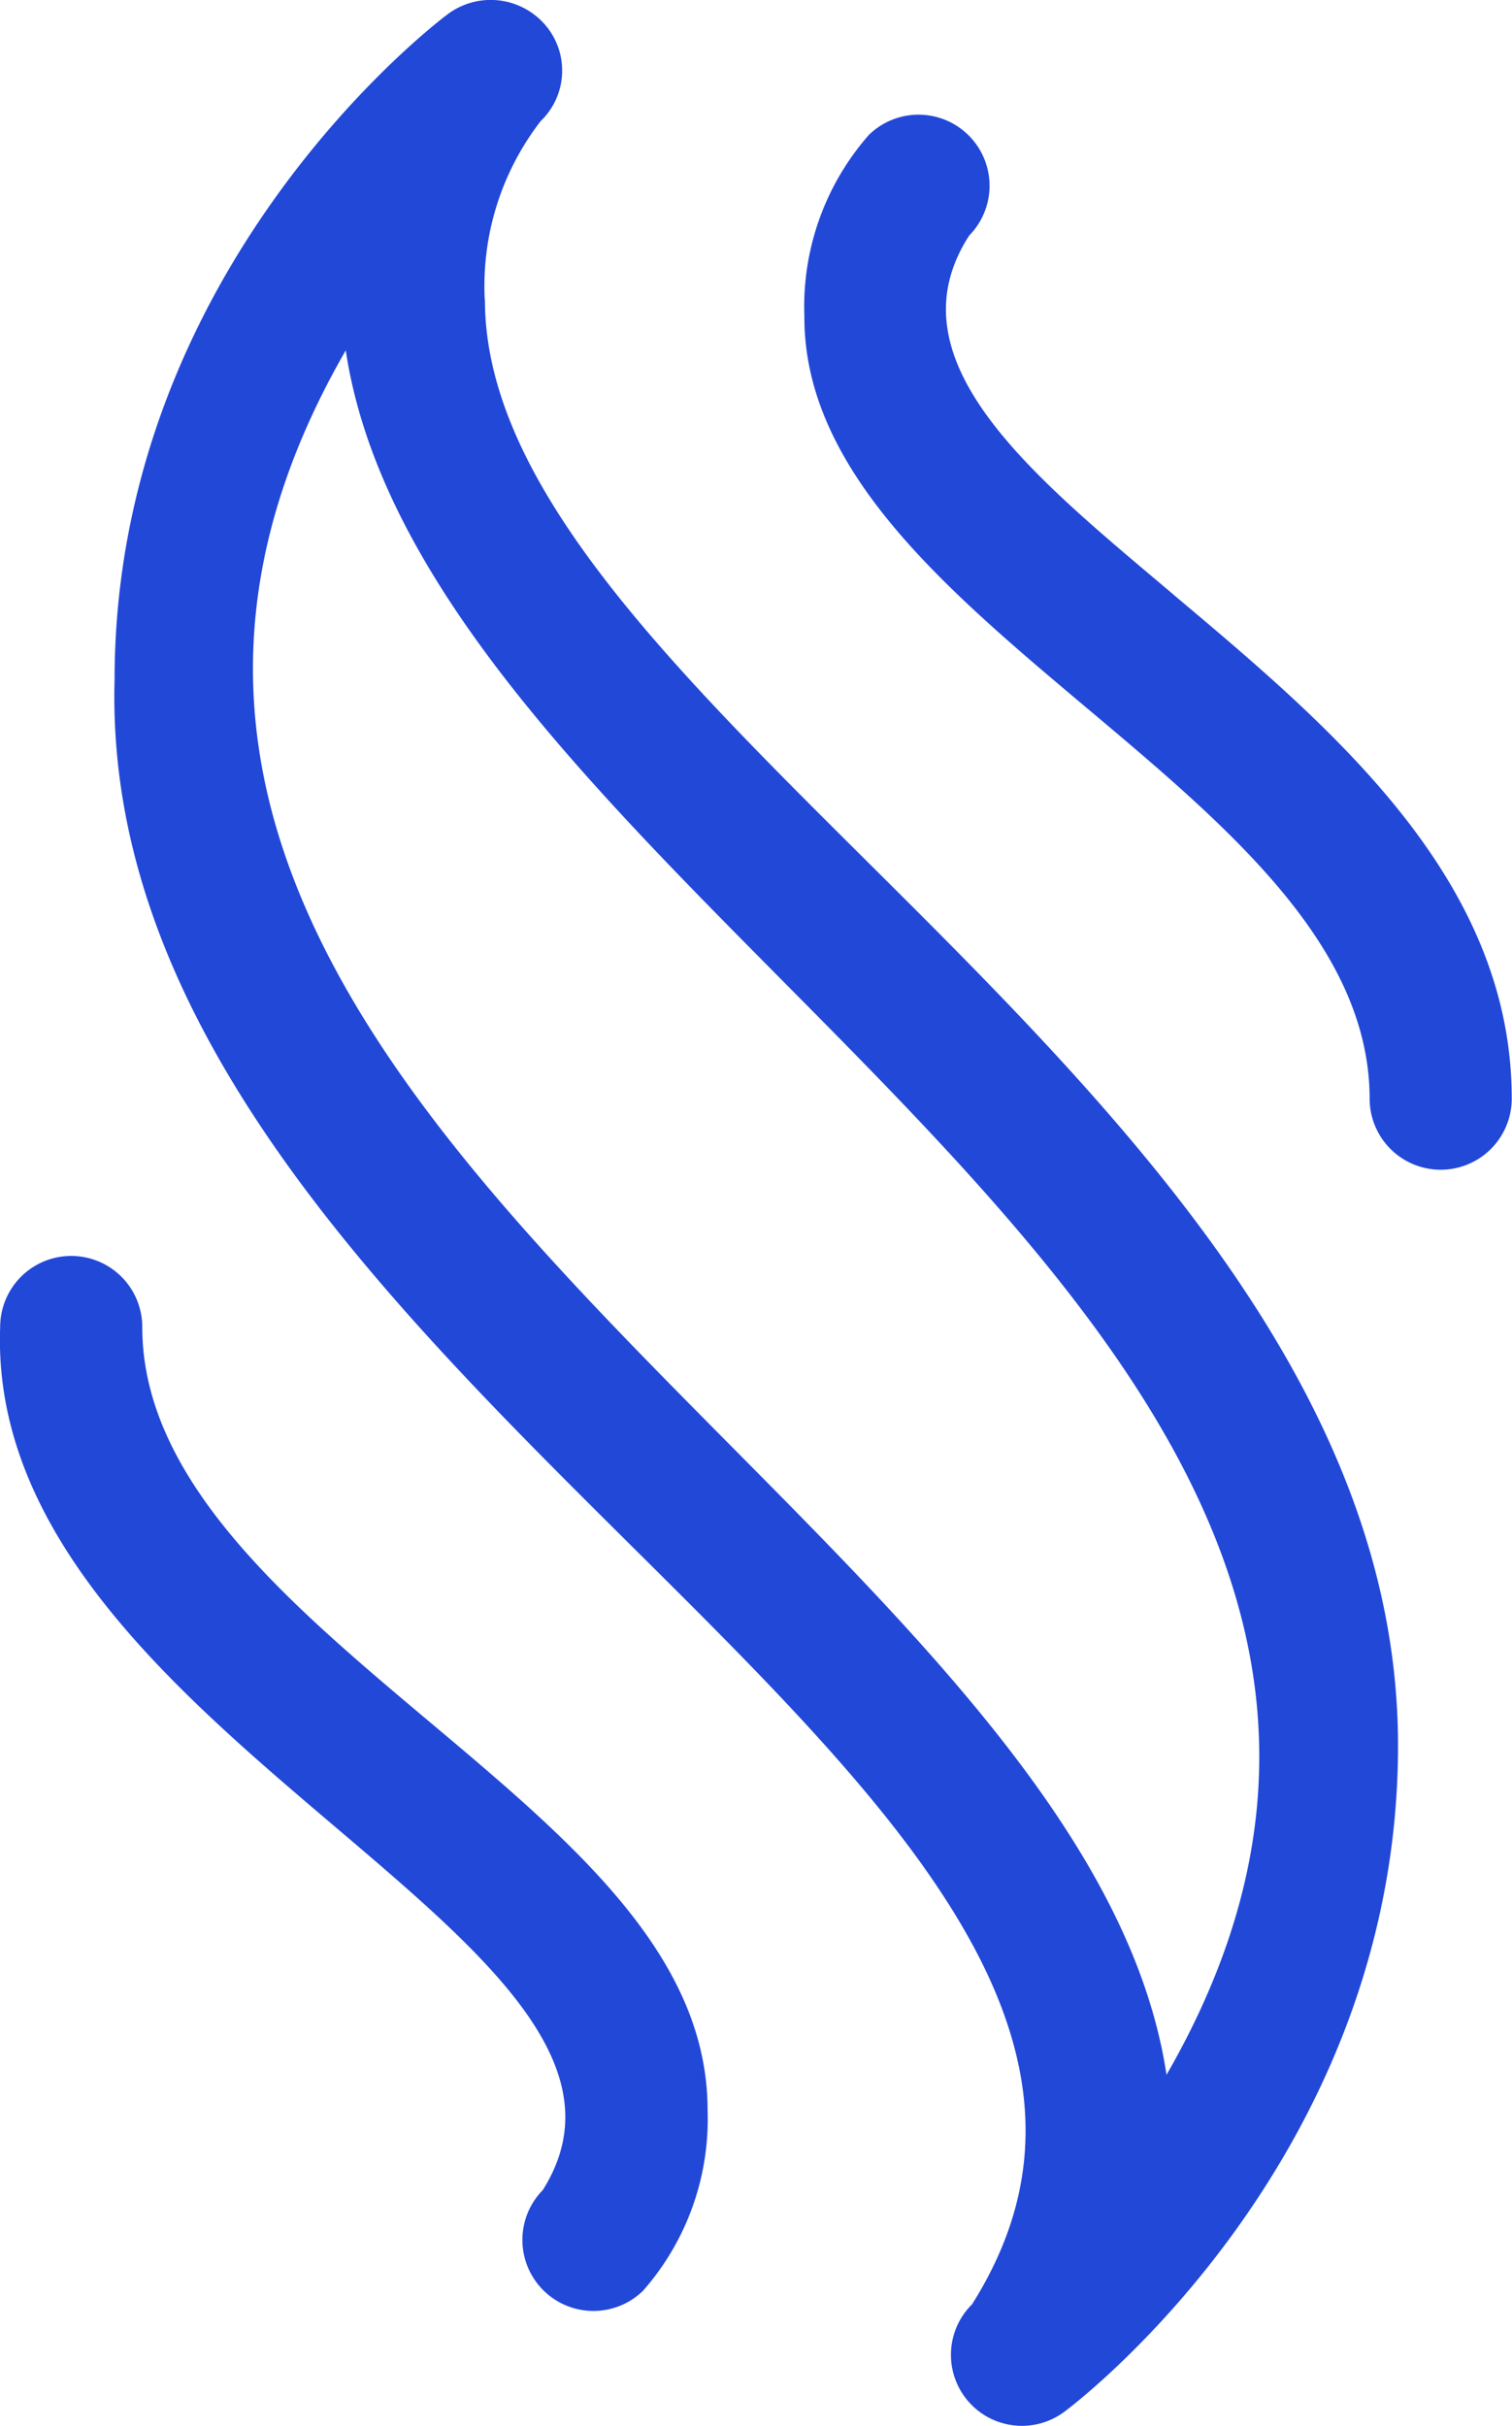 <svg xmlns="http://www.w3.org/2000/svg" id="_002-aroma" data-name="002-aroma" width="35.209" height="56.474" viewBox="0 0 35.209 56.474"><path id="Path_160" data-name="Path 160" d="M129.144,6.975a6.282,6.282,0,0,1,1.3-4.153,1.631,1.631,0,0,0,.106-2.244,1.675,1.675,0,0,0-2.277-.241c-.316.237-7.749,5.921-7.749,15.495-.445,16.463,27.345,26.129,19.967,37.811a1.653,1.653,0,0,0,2.171,2.485c.316-.237,7.749-5.921,7.749-15.495,0-14.908-21.263-24.136-21.263-33.658ZM145.02,48.3c-2.005-13.27-28.972-23.029-19.113-40.143C127.911,21.431,154.878,31.19,145.02,48.3Z" transform="translate(-117.856 0)" fill="#2248d8"></path><path id="Path_161" data-name="Path 161" d="M106.423,275.955c-3.294-2.769-6.7-5.631-6.7-9.2a1.654,1.654,0,0,0-3.309,0c-.364,9.478,16.294,14.292,12.634,20.093a1.654,1.654,0,0,0,2.339,2.339,6.051,6.051,0,0,0,1.5-4.208C112.886,281.388,109.747,278.749,106.423,275.955Z" transform="translate(-96.41 -235.863)" fill="#2248d8"></path><path id="Path_162" data-name="Path 162" d="M274.9,35.219c-3.234-2.731-6.648-5.435-4.756-8.359a1.654,1.654,0,0,0-2.339-2.339,6.051,6.051,0,0,0-1.5,4.208c-.043,7.152,13.153,11.089,13.163,18.225a1.654,1.654,0,1,0,3.309,0c0-5.112-4.186-8.63-7.879-11.735Z" transform="translate(-247.574 -21.378)" fill="#2248d8"></path></svg>